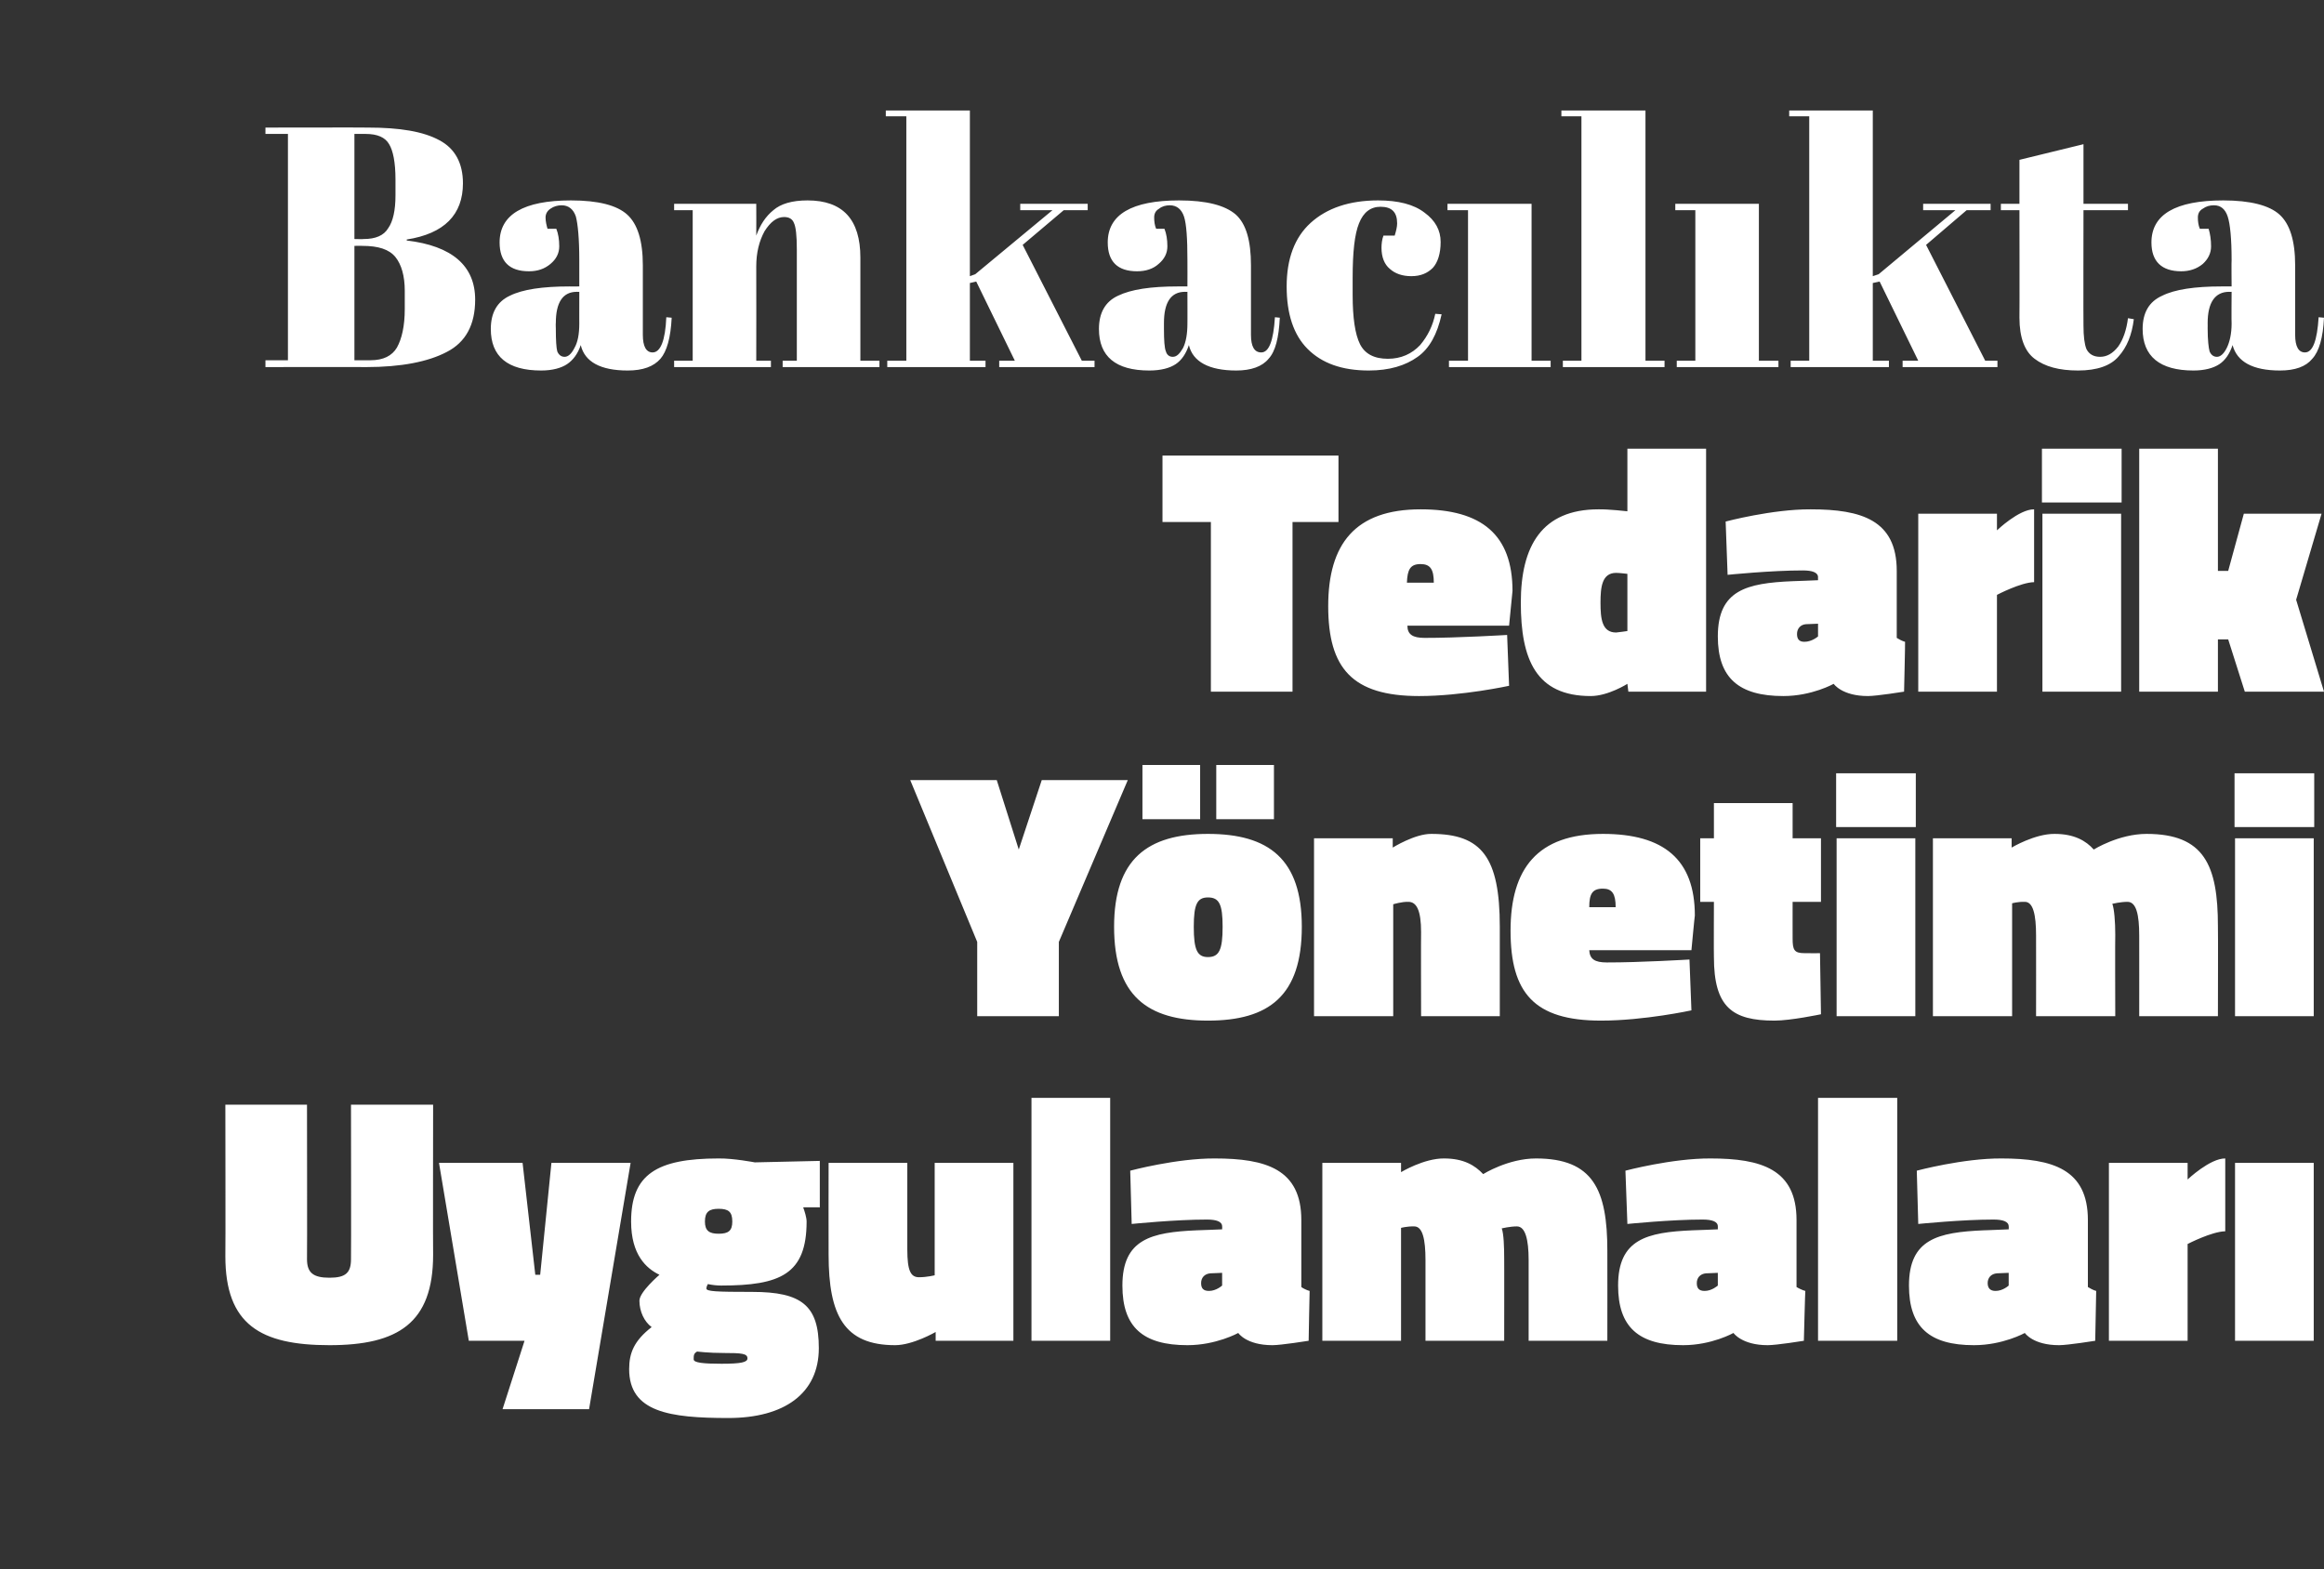 <?xml version="1.0" standalone="no"?><!DOCTYPE svg PUBLIC "-//W3C//DTD SVG 1.1//EN" "http://www.w3.org/Graphics/SVG/1.1/DTD/svg11.dtd"><svg xmlns="http://www.w3.org/2000/svg" version="1.1" width="475.4px" height="321px" viewBox="0 -1 475.4 321" style="top:-1px"><rect x="0" y="-1" width="475.4" height="321" fill="#333333" stroke="none"/>  <desc>Bankac l kta Tedarik Y netimi Uygulamalar</desc>  <defs/>  <g id="Polygon351997">    <path d="M 62.8 256.6 C 62.8 259.4 64.1 260.4 67.4 260.4 C 70.7 260.4 71.8 259.4 71.8 256.6 C 71.85 256.63 71.8 225 71.8 225 L 88.6 225 C 88.6 225 88.55 255.69 88.6 255.7 C 88.6 269.7 81.4 274.2 67.4 274.2 C 53.3 274.2 46.1 270 46.1 256 C 46.15 255.98 46.1 225 46.1 225 L 62.8 225 C 62.8 225 62.85 256.63 62.8 256.6 Z M 89.8 236.9 L 106.9 236.9 L 109.5 259.8 L 110.5 259.8 L 112.8 236.9 L 129 236.9 L 120.5 287.3 L 102.8 287.3 L 107.3 273.3 L 95.9 273.3 L 89.8 236.9 Z M 128.7 279.1 C 128.7 275.8 129.7 273.3 133.3 270.5 C 131.8 269.4 130.8 267.3 130.8 265.1 C 130.8 263.3 134.9 259.8 134.9 259.8 C 132.2 258.5 129.1 255.7 129.1 248.9 C 129.1 239.3 134.3 236 147 236 C 150.05 235.96 154.4 236.8 154.4 236.8 L 167.7 236.5 L 167.7 246 C 167.7 246 164.3 245.97 164.3 246 C 164.6 246.8 165 248.1 165 248.9 C 165 259.7 159.6 262 147.5 262 C 146.7 262 145.7 261.9 144.8 261.7 C 144.8 261.7 144.5 262.2 144.5 262.6 C 144.5 263.2 146.4 263.3 153.9 263.3 C 164 263.3 167.5 266.1 167.5 274.8 C 167.5 284.1 160.4 289.1 149 289.1 C 137 289.1 128.7 287.9 128.7 279.1 Z M 142.6 275.5 C 141.9 275.9 141.9 276.3 141.9 277.1 C 141.9 277.8 143.9 278 147.6 278 C 151.6 278 152.9 277.7 152.9 276.9 C 152.9 275.9 151.7 275.8 148.1 275.8 C 144.9 275.8 142.6 275.5 142.6 275.5 Z M 149.8 248.9 C 149.8 246.9 149 246.3 147 246.3 C 145.1 246.3 144.2 246.9 144.2 248.9 C 144.2 250.8 145.1 251.4 147 251.4 C 149 251.4 149.8 250.8 149.8 248.9 Z M 207.3 236.9 L 207.3 273.3 L 191.4 273.3 L 191.4 271.5 C 191.4 271.5 186.75 274.2 183.1 274.2 C 172.7 274.2 169.5 268.1 169.5 255.7 C 169.47 255.69 169.5 236.9 169.5 236.9 L 185.6 236.9 C 185.6 236.9 185.59 254.61 185.6 254.6 C 185.6 259 186.3 260.3 188 260.3 C 189.63 260.3 191.2 259.9 191.2 259.9 L 191.2 236.9 L 207.3 236.9 Z M 211 223.6 L 227.1 223.6 L 227.1 273.3 L 211 273.3 L 211 223.6 Z M 266.2 262.3 C 266.4 262.5 267.4 263 267.9 263.1 C 267.88 263.11 267.7 273.3 267.7 273.3 C 267.7 273.3 262.05 274.2 260.3 274.2 C 254.92 274.2 253.3 271.7 253.3 271.7 C 253.3 271.7 248.8 274.2 242.9 274.2 C 233.8 274.2 229.6 270.5 229.6 262 C 229.6 252.5 235.5 251.1 244.8 250.7 C 244.84 250.72 250 250.5 250 250.5 C 250 250.5 250.03 249.86 250 249.9 C 250 248.9 248.8 248.5 246.9 248.5 C 240.52 248.49 231.5 249.4 231.5 249.4 L 231.2 238.5 C 231.2 238.5 240.67 235.96 248.5 236 C 259 236 266.2 238.2 266.2 248.6 C 266.2 248.6 266.2 262.3 266.2 262.3 Z M 247.6 259.5 C 246.4 259.6 245.7 260.4 245.7 261.5 C 245.7 262.5 246.1 263.1 247.3 263.1 C 248.8 263.11 250 262 250 262 L 250 259.4 C 250 259.4 247.58 259.51 247.6 259.5 Z M 270.5 273.3 L 270.5 236.9 L 286.6 236.9 L 286.6 238.8 C 286.6 238.8 291.3 235.96 295.4 236 C 299.4 236 301.7 237.4 303.4 239.2 C 303.4 239.2 308.5 236 314.2 236 C 325.9 236 328.8 242.4 328.8 254.9 C 328.82 254.9 328.8 273.3 328.8 273.3 L 312.7 273.3 C 312.7 273.3 312.69 256.84 312.7 256.8 C 312.7 252.5 312 249.9 310.3 249.9 C 308.9 249.9 307.2 250.3 307.2 250.3 C 307.6 251.4 307.7 254 307.7 256.6 C 307.72 256.56 307.7 273.3 307.7 273.3 L 291.6 273.3 C 291.6 273.3 291.59 256.84 291.6 256.8 C 291.6 252.5 291 249.9 289.3 249.9 C 287.85 249.86 286.6 250.2 286.6 250.2 L 286.6 273.3 L 270.5 273.3 Z M 367.5 262.3 C 367.8 262.5 368.8 263 369.3 263.1 C 369.26 263.11 369 273.3 369 273.3 C 369 273.3 363.43 274.2 361.6 274.2 C 356.3 274.2 354.6 271.7 354.6 271.7 C 354.6 271.7 350.18 274.2 344.3 274.2 C 335.2 274.2 331 270.5 331 262 C 331 252.5 336.9 251.1 346.2 250.7 C 346.22 250.72 351.4 250.5 351.4 250.5 C 351.4 250.5 351.41 249.86 351.4 249.9 C 351.4 248.9 350.2 248.5 348.3 248.5 C 341.9 248.49 332.9 249.4 332.9 249.4 L 332.5 238.5 C 332.5 238.5 342.05 235.96 349.9 236 C 360.3 236 367.5 238.2 367.5 248.6 C 367.5 248.6 367.5 262.3 367.5 262.3 Z M 349 259.5 C 347.8 259.6 347.1 260.4 347.1 261.5 C 347.1 262.5 347.5 263.1 348.7 263.1 C 350.18 263.11 351.4 262 351.4 262 L 351.4 259.4 C 351.4 259.4 348.96 259.51 349 259.5 Z M 371.9 223.6 L 388.1 223.6 L 388.1 273.3 L 371.9 273.3 L 371.9 223.6 Z M 427.1 262.3 C 427.4 262.5 428.3 263 428.8 263.1 C 428.8 263.11 428.6 273.3 428.6 273.3 C 428.6 273.3 422.97 274.2 421.2 274.2 C 415.84 274.2 414.2 271.7 414.2 271.7 C 414.2 271.7 409.72 274.2 403.8 274.2 C 394.7 274.2 390.5 270.5 390.5 262 C 390.5 252.5 396.4 251.1 405.8 250.7 C 405.76 250.72 410.9 250.5 410.9 250.5 C 410.9 250.5 410.94 249.86 410.9 249.9 C 410.9 248.9 409.7 248.5 407.8 248.5 C 401.44 248.49 392.4 249.4 392.4 249.4 L 392.1 238.5 C 392.1 238.5 401.58 235.96 409.4 236 C 419.9 236 427.1 238.2 427.1 248.6 C 427.1 248.6 427.1 262.3 427.1 262.3 Z M 408.5 259.5 C 407.3 259.6 406.6 260.4 406.6 261.5 C 406.6 262.5 407.1 263.1 408.2 263.1 C 409.72 263.11 410.9 262 410.9 262 L 410.9 259.4 C 410.9 259.4 408.5 259.51 408.5 259.5 Z M 447.5 273.3 L 431.4 273.3 L 431.4 236.9 L 447.5 236.9 L 447.5 240.3 C 447.5 240.3 452.08 235.96 455.2 236 C 455.2 236 455.2 250.9 455.2 250.9 C 452.44 250.94 447.5 253.5 447.5 253.5 L 447.5 273.3 Z M 457.2 236.9 L 473.3 236.9 L 473.3 273.3 L 457.2 273.3 L 457.2 236.9 Z " stroke="none" fill="#fff"/>  </g>  <g id="Polygon351996">    <path d="M 216.6 206.9 L 199.9 206.9 L 199.9 191.7 L 186.2 158.6 L 203.9 158.6 L 208.4 172.8 L 213.1 158.6 L 230.7 158.6 L 216.6 191.7 L 216.6 206.9 Z M 266.3 188.6 C 266.3 202.7 259.6 207.8 247.1 207.8 C 234.7 207.8 227.9 202.7 227.9 188.6 C 227.9 174.8 234.7 169.6 247.1 169.6 C 259.6 169.6 266.3 174.8 266.3 188.6 Z M 250.1 188.6 C 250.1 184 249.4 182.6 247.1 182.6 C 244.9 182.6 244.2 184 244.2 188.6 C 244.2 193.3 244.9 194.8 247.1 194.8 C 249.4 194.8 250.1 193.3 250.1 188.6 Z M 248.8 155.5 L 260.6 155.5 L 260.6 166.6 L 248.8 166.6 L 248.8 155.5 Z M 233.7 155.5 L 245.5 155.5 L 245.5 166.6 L 233.7 166.6 L 233.7 155.5 Z M 268.8 206.9 L 268.8 170.5 L 284.9 170.5 L 284.9 172.4 C 284.9 172.4 289.44 169.56 292.8 169.6 C 303.1 169.6 306.8 174.4 306.8 188.6 C 306.79 188.64 306.8 206.9 306.8 206.9 L 290.7 206.9 C 290.7 206.9 290.66 189.72 290.7 189.7 C 290.7 185.3 289.8 183.5 288.1 183.5 C 286.7 183.46 285 184 285 184 L 285 206.9 L 268.8 206.9 Z M 345.6 195.3 L 346 205.7 C 346 205.7 336.38 207.8 327.5 207.8 C 313.8 207.8 309 202.1 309 189.4 C 309 176.7 314.5 169.6 327.9 169.6 C 340.3 169.6 346.7 174.8 346.7 186.3 C 346.67 186.27 346 193.4 346 193.4 C 346 193.4 325.14 193.4 325.1 193.4 C 325.2 195.2 326.2 195.9 328.7 195.9 C 335.3 195.92 345.6 195.3 345.6 195.3 Z M 330.5 184.6 C 330.5 181.9 329.8 180.8 327.9 180.8 C 325.7 180.8 325.1 181.9 325.1 184.6 C 325.1 184.6 330.5 184.6 330.5 184.6 Z M 366.7 191 C 366.7 193.3 367 194 369.1 194 C 370.5 194.04 372.3 194 372.3 194 L 372.5 206.5 C 372.5 206.5 366.33 207.8 363 207.8 C 354.4 207.8 350.6 205.1 350.6 194.8 C 350.56 194.76 350.6 183.5 350.6 183.5 L 347.8 183.5 L 347.8 170.5 L 350.6 170.5 L 350.6 163.3 L 366.7 163.3 L 366.7 170.5 L 372.5 170.5 L 372.5 183.5 L 366.7 183.5 C 366.7 183.5 366.69 191.02 366.7 191 Z M 375.7 170.5 L 391.8 170.5 L 391.8 206.9 L 375.7 206.9 L 375.7 170.5 Z M 375.6 157.2 L 391.9 157.2 L 391.9 168.2 L 375.6 168.2 L 375.6 157.2 Z M 395.4 206.9 L 395.4 170.5 L 411.5 170.5 L 411.5 172.4 C 411.5 172.4 416.24 169.56 420.3 169.6 C 424.3 169.6 426.7 171 428.3 172.8 C 428.3 172.8 433.4 169.6 439.1 169.6 C 450.9 169.6 453.7 176 453.7 188.5 C 453.75 188.5 453.7 206.9 453.7 206.9 L 437.6 206.9 C 437.6 206.9 437.62 190.44 437.6 190.4 C 437.6 186.1 437 183.5 435.2 183.5 C 433.8 183.5 432.1 183.9 432.1 183.9 C 432.5 185 432.7 187.6 432.7 190.2 C 432.65 190.16 432.7 206.9 432.7 206.9 L 416.5 206.9 C 416.5 206.9 416.52 190.44 416.5 190.4 C 416.5 186.1 415.9 183.5 414.2 183.5 C 412.78 183.46 411.6 183.8 411.6 183.8 L 411.6 206.9 L 395.4 206.9 Z M 457.2 170.5 L 473.3 170.5 L 473.3 206.9 L 457.2 206.9 L 457.2 170.5 Z M 457.1 157.2 L 473.4 157.2 L 473.4 168.2 L 457.1 168.2 L 457.1 157.2 Z " stroke="none" fill="#fff"/>  </g>  <g id="Polygon351995">    <path d="M 237.8 92.2 L 273.8 92.2 L 273.8 105.8 L 264.4 105.8 L 264.4 140.5 L 247.7 140.5 L 247.7 105.8 L 237.8 105.8 L 237.8 92.2 Z M 308.3 128.9 L 308.7 139.3 C 308.7 139.3 299.11 141.4 290.3 141.4 C 276.6 141.4 271.7 135.7 271.7 123 C 271.7 110.3 277.2 103.2 290.6 103.2 C 303.1 103.2 309.4 108.4 309.4 119.9 C 309.4 119.87 308.7 127 308.7 127 C 308.7 127 287.88 127 287.9 127 C 287.9 128.8 289 129.5 291.4 129.5 C 298.03 129.52 308.3 128.9 308.3 128.9 Z M 293.3 118.2 C 293.3 115.5 292.6 114.4 290.6 114.4 C 288.5 114.4 287.9 115.5 287.8 118.2 C 287.8 118.2 293.3 118.2 293.3 118.2 Z M 349 140.5 L 333.1 140.5 L 332.9 138.9 C 332.9 138.9 328.97 141.4 325.4 141.4 C 314.2 141.4 311.1 133.9 311.1 122.3 C 311.1 110.7 315.4 103.2 327 103.2 C 329.05 103.16 332.9 103.6 332.9 103.6 L 332.9 90.8 L 349 90.8 L 349 140.5 Z M 332.9 128.1 L 332.9 116.4 C 332.9 116.4 331.28 116.2 330.6 116.2 C 327.7 116.2 327.4 119.1 327.4 122.3 C 327.4 125.6 327.7 128.4 330.6 128.4 C 331.13 128.36 332.9 128.1 332.9 128.1 Z M 388 129.5 C 388.3 129.7 389.2 130.2 389.7 130.3 C 389.74 130.31 389.5 140.5 389.5 140.5 C 389.5 140.5 383.91 141.4 382.1 141.4 C 376.78 141.4 375.1 138.9 375.1 138.9 C 375.1 138.9 370.66 141.4 364.8 141.4 C 355.7 141.4 351.4 137.7 351.4 129.2 C 351.4 119.7 357.3 118.3 366.7 117.9 C 366.7 117.92 371.9 117.7 371.9 117.7 C 371.9 117.7 371.88 117.06 371.9 117.1 C 371.9 116.1 370.7 115.7 368.8 115.7 C 362.38 115.69 353.4 116.6 353.4 116.6 L 353 105.7 C 353 105.7 362.52 103.16 370.4 103.2 C 380.8 103.2 388 105.4 388 115.8 C 388 115.8 388 129.5 388 129.5 Z M 369.4 126.7 C 368.3 126.8 367.6 127.6 367.6 128.7 C 367.6 129.7 368 130.3 369.1 130.3 C 370.66 130.31 371.9 129.2 371.9 129.2 L 371.9 126.6 C 371.9 126.6 369.44 126.71 369.4 126.7 Z M 408.5 140.5 L 392.4 140.5 L 392.4 104.1 L 408.5 104.1 L 408.5 107.5 C 408.5 107.5 413.02 103.16 416.1 103.2 C 416.1 103.2 416.1 118.1 416.1 118.1 C 413.38 118.14 408.5 120.7 408.5 120.7 L 408.5 140.5 Z M 417.8 104.1 L 433.9 104.1 L 433.9 140.5 L 417.8 140.5 L 417.8 104.1 Z M 417.7 90.8 L 434 90.8 L 434 101.8 L 417.7 101.8 L 417.7 90.8 Z M 437.6 140.5 L 437.6 90.8 L 453.7 90.8 L 453.7 115.8 L 455.8 115.8 L 459 104.1 L 474.9 104.1 L 469.7 121.7 L 475.4 140.5 L 459.2 140.5 L 455.8 129.8 L 453.7 129.8 L 453.7 140.5 L 437.6 140.5 Z " stroke="none" fill="#fff"/>  </g>  <g id="Polygon351994">    <path d="M 54.3 25.1 C 54.3 25.1 75.27 25.06 75.3 25.1 C 81.8 25.1 86.6 25.9 89.9 27.7 C 93.1 29.4 94.7 32.4 94.7 36.5 C 94.7 42.9 90.9 46.8 83.2 48 C 83.2 48 83.2 48.2 83.2 48.2 C 92.5 49.3 97.2 53.4 97.2 60.3 C 97.2 65.4 95.3 69 91.4 71 C 87.6 73 82.1 74.1 74.9 74.1 C 74.92 74.06 54.3 74.1 54.3 74.1 L 54.3 72.7 L 58.9 72.7 L 58.9 26.4 L 54.3 26.4 L 54.3 25.1 Z M 72.5 49.3 L 72.5 72.7 C 72.5 72.7 75.83 72.73 75.8 72.7 C 78.4 72.7 80.2 71.8 81.2 70.1 C 82.2 68.3 82.8 65.7 82.8 62.2 C 82.8 62.2 82.8 58.5 82.8 58.5 C 82.8 55.4 82.1 53.1 80.9 51.6 C 79.6 50 77.4 49.3 74.1 49.3 C 74.15 49.28 72.5 49.3 72.5 49.3 Z M 72.5 26.4 L 72.5 47.9 C 72.5 47.9 74.36 47.95 74.4 47.9 C 76.8 47.9 78.5 47.2 79.4 45.7 C 80.4 44.3 80.9 42 80.9 39 C 80.9 39 80.9 35.7 80.9 35.7 C 80.9 32.2 80.4 29.8 79.6 28.5 C 78.8 27.1 77.2 26.4 74.8 26.4 C 74.78 26.39 72.5 26.4 72.5 26.4 Z M 116.5 57.6 C 116.46 57.61 118.5 57.6 118.5 57.6 C 118.5 57.6 118.49 52.22 118.5 52.2 C 118.5 47.8 118.2 44.8 117.8 43.3 C 117.3 41.8 116.3 41 114.9 41 C 114.1 41 113.3 41.2 112.6 41.7 C 112 42.1 111.6 42.7 111.6 43.5 C 111.6 44.3 111.8 45.1 112 45.8 C 112 45.8 113.8 45.8 113.8 45.8 C 114.2 46.8 114.4 48 114.4 49.4 C 114.4 50.8 113.8 52 112.6 53 C 111.4 54 110 54.5 108.2 54.5 C 104.2 54.5 102.2 52.5 102.2 48.6 C 102.2 42.9 107.1 40 116.8 40 C 122.4 40 126.2 41 128.3 42.9 C 130.4 44.8 131.5 48.2 131.5 53.3 C 131.5 53.3 131.5 67.5 131.5 67.5 C 131.5 69.9 132.2 71.1 133.5 71.1 C 135.1 71.1 136.1 68.7 136.3 63.9 C 136.3 63.9 137.4 64 137.4 64 C 137.2 68.1 136.4 70.9 135.1 72.4 C 133.7 74 131.5 74.8 128.4 74.8 C 122.8 74.8 119.6 73 118.8 69.6 C 118.2 71.4 117.2 72.7 116 73.5 C 114.8 74.3 113 74.8 110.7 74.8 C 103.8 74.8 100.4 71.9 100.4 66.3 C 100.4 63 101.7 60.7 104.3 59.5 C 106.9 58.2 111 57.6 116.5 57.6 Z M 113.7 66.2 C 113.7 68.6 113.8 70.2 114 70.9 C 114.3 71.6 114.8 72 115.5 72 C 116.2 72 116.9 71.4 117.5 70.2 C 118.2 69 118.5 67.3 118.5 65.2 C 118.49 65.24 118.5 58.7 118.5 58.7 C 118.5 58.7 118 58.73 118 58.7 C 115.1 58.7 113.7 60.9 113.7 65.1 C 113.66 65.1 113.7 66.2 113.7 66.2 C 113.7 66.2 113.66 66.22 113.7 66.2 Z M 137.9 40.7 L 154.7 40.7 C 154.7 40.7 154.73 47.18 154.7 47.2 C 155.5 45 156.6 43.3 158.2 42 C 159.7 40.7 162 40 165.2 40 C 172.4 40 176 43.9 176 51.7 C 176.01 51.73 176 72.8 176 72.8 L 179.9 72.8 L 179.9 74.1 L 160.1 74.1 L 160.1 72.8 L 163 72.8 C 163 72.8 162.99 50.05 163 50 C 163 47.2 162.8 45.4 162.4 44.6 C 162.1 43.8 161.4 43.4 160.4 43.4 C 158.9 43.4 157.6 44.4 156.4 46.3 C 155.3 48.3 154.7 50.7 154.7 53.5 C 154.73 53.48 154.7 72.8 154.7 72.8 L 157.7 72.8 L 157.7 74.1 L 137.9 74.1 L 137.9 72.8 L 141.7 72.8 L 141.7 42 L 137.9 42 L 137.9 40.7 Z M 204.4 74.1 L 204.4 72.8 L 207.6 72.8 L 199.7 56.6 L 198.4 56.9 L 198.4 72.8 L 201.6 72.8 L 201.6 74.1 L 181.5 74.1 L 181.5 72.8 L 185.4 72.8 L 185.4 22.8 L 181.2 22.8 L 181.2 21.6 L 198.4 21.6 L 198.4 55.5 L 199.5 55.1 L 215.3 42 L 208.7 42 L 208.7 40.7 L 222.5 40.7 L 222.5 42 L 217.6 42 L 209.2 49.1 L 221.3 72.8 L 223.9 72.8 L 223.9 74.1 L 204.4 74.1 Z M 240.9 57.6 C 240.89 57.61 242.9 57.6 242.9 57.6 C 242.9 57.6 242.92 52.22 242.9 52.2 C 242.9 47.8 242.7 44.8 242.2 43.3 C 241.7 41.8 240.7 41 239.3 41 C 238.5 41 237.7 41.2 237.1 41.7 C 236.4 42.1 236.1 42.7 236.1 43.5 C 236.1 44.3 236.2 45.1 236.5 45.8 C 236.5 45.8 238.2 45.8 238.2 45.8 C 238.6 46.8 238.8 48 238.8 49.4 C 238.8 50.8 238.2 52 237 53 C 235.9 54 234.4 54.5 232.6 54.5 C 228.6 54.5 226.6 52.5 226.6 48.6 C 226.6 42.9 231.5 40 241.2 40 C 246.8 40 250.6 41 252.8 42.9 C 254.9 44.8 255.9 48.2 255.9 53.3 C 255.9 53.3 255.9 67.5 255.9 67.5 C 255.9 69.9 256.6 71.1 258 71.1 C 259.6 71.1 260.5 68.7 260.8 63.9 C 260.8 63.9 261.8 64 261.8 64 C 261.6 68.1 260.9 70.9 259.5 72.4 C 258.2 74 255.9 74.8 252.9 74.8 C 247.3 74.8 244 73 243.2 69.6 C 242.6 71.4 241.7 72.7 240.5 73.5 C 239.3 74.3 237.5 74.8 235.1 74.8 C 228.2 74.8 224.8 71.9 224.8 66.3 C 224.8 63 226.1 60.7 228.7 59.5 C 231.4 58.2 235.4 57.6 240.9 57.6 Z M 238.1 66.2 C 238.1 68.6 238.2 70.2 238.5 70.9 C 238.7 71.6 239.2 72 239.9 72 C 240.7 72 241.3 71.4 242 70.2 C 242.6 69 242.9 67.3 242.9 65.2 C 242.92 65.24 242.9 58.7 242.9 58.7 C 242.9 58.7 242.43 58.73 242.4 58.7 C 239.5 58.7 238.1 60.9 238.1 65.1 C 238.09 65.1 238.1 66.2 238.1 66.2 C 238.1 66.2 238.09 66.22 238.1 66.2 Z M 285.8 44.7 C 285.8 42.4 284.7 41.3 282.4 41.3 C 280.4 41.3 278.9 42.4 278 44.7 C 277.1 46.9 276.7 50.6 276.7 55.8 C 276.7 55.8 276.7 59.4 276.7 59.4 C 276.7 64 277.2 67.4 278.2 69.4 C 279.2 71.4 281.1 72.4 283.9 72.4 C 286.6 72.4 288.8 71.4 290.5 69.6 C 292.1 67.7 293.1 65.6 293.6 63.2 C 293.6 63.2 294.9 63.3 294.9 63.3 C 294 67.4 292.4 70.3 290 72 C 287.5 73.8 284.2 74.8 280 74.8 C 274.5 74.8 270.4 73.3 267.5 70.4 C 264.6 67.5 263.2 63.2 263.2 57.6 C 263.2 52 264.8 47.6 268.1 44.6 C 271.4 41.6 276 40 281.9 40 C 286 40 289.2 40.8 291.4 42.5 C 293.6 44.1 294.7 46.1 294.7 48.5 C 294.7 50.9 294.1 52.7 293.1 53.8 C 292 54.9 290.6 55.5 288.7 55.5 C 286.9 55.5 285.4 55 284.3 54 C 283.2 53.1 282.6 51.6 282.6 49.7 C 282.6 48.9 282.7 48 283 47.2 C 283 47.2 285.3 47.2 285.3 47.2 C 285.6 46.2 285.8 45.4 285.8 44.7 C 285.8 44.7 285.8 44.7 285.8 44.7 Z M 296.1 40.7 L 313.3 40.7 L 313.3 72.8 L 317.2 72.8 L 317.2 74.1 L 296.4 74.1 L 296.4 72.8 L 300.3 72.8 L 300.3 42 L 296.1 42 L 296.1 40.7 Z M 319.4 21.6 L 336.6 21.6 L 336.6 72.8 L 340.5 72.8 L 340.5 74.1 L 319.7 74.1 L 319.7 72.8 L 323.5 72.8 L 323.5 22.8 L 319.4 22.8 L 319.4 21.6 Z M 342.7 40.7 L 359.8 40.7 L 359.8 72.8 L 363.8 72.8 L 363.8 74.1 L 343 74.1 L 343 72.8 L 346.8 72.8 L 346.8 42 L 342.7 42 L 342.7 40.7 Z M 389.2 74.1 L 389.2 72.8 L 392.4 72.8 L 384.5 56.6 L 383.1 56.9 L 383.1 72.8 L 386.4 72.8 L 386.4 74.1 L 366.3 74.1 L 366.3 72.8 L 370.1 72.8 L 370.1 22.8 L 366 22.8 L 366 21.6 L 383.1 21.6 L 383.1 55.5 L 384.3 55.1 L 400 42 L 393.4 42 L 393.4 40.7 L 407.2 40.7 L 407.2 42 L 402.3 42 L 394 49.1 L 406.1 72.8 L 408.6 72.8 L 408.6 74.1 L 389.2 74.1 Z M 413.1 64 C 413.14 64.05 413.1 42 413.1 42 L 409.3 42 L 409.3 40.7 L 413.1 40.7 L 413.1 31.7 L 426.2 28.5 L 426.2 40.7 L 435.3 40.7 L 435.3 42 L 426.2 42 C 426.2 42 426.16 65.59 426.2 65.6 C 426.2 67.8 426.4 69.4 426.8 70.4 C 427.3 71.4 428.2 72 429.6 72 C 431 72 432.2 71.3 433.3 69.9 C 434.3 68.5 435 66.5 435.3 64.1 C 435.3 64.1 436.5 64.3 436.5 64.3 C 436.1 67.5 435.1 70 433.4 71.9 C 431.8 73.8 429 74.8 425.1 74.8 C 421.2 74.8 418.3 74 416.2 72.4 C 414.2 70.9 413.1 68.1 413.1 64 Z M 454.4 57.6 C 454.42 57.61 456.5 57.6 456.5 57.6 C 456.5 57.6 456.45 52.22 456.5 52.2 C 456.5 47.8 456.2 44.8 455.7 43.3 C 455.2 41.8 454.3 41 452.9 41 C 452 41 451.3 41.2 450.6 41.7 C 449.9 42.1 449.6 42.7 449.6 43.5 C 449.6 44.3 449.7 45.1 450 45.8 C 450 45.8 451.8 45.8 451.8 45.8 C 452.1 46.8 452.3 48 452.3 49.4 C 452.3 50.8 451.7 52 450.6 53 C 449.4 54 447.9 54.5 446.2 54.5 C 442.2 54.5 440.1 52.5 440.1 48.6 C 440.1 42.9 445 40 454.8 40 C 460.3 40 464.2 41 466.3 42.9 C 468.4 44.8 469.5 48.2 469.5 53.3 C 469.5 53.3 469.5 67.5 469.5 67.5 C 469.5 69.9 470.2 71.1 471.5 71.1 C 473.1 71.1 474 68.7 474.3 63.9 C 474.3 63.9 475.4 64 475.4 64 C 475.2 68.1 474.4 70.9 473 72.4 C 471.7 74 469.5 74.8 466.4 74.8 C 460.8 74.8 457.6 73 456.7 69.6 C 456.1 71.4 455.2 72.7 454 73.5 C 452.8 74.3 451 74.8 448.7 74.8 C 441.8 74.8 438.3 71.9 438.3 66.3 C 438.3 63 439.6 60.7 442.3 59.5 C 444.9 58.2 449 57.6 454.4 57.6 Z M 451.6 66.2 C 451.6 68.6 451.8 70.2 452 70.9 C 452.3 71.6 452.8 72 453.5 72 C 454.2 72 454.9 71.4 455.5 70.2 C 456.1 69 456.5 67.3 456.5 65.2 C 456.45 65.24 456.5 58.7 456.5 58.7 C 456.5 58.7 455.96 58.73 456 58.7 C 453.1 58.7 451.6 60.9 451.6 65.1 C 451.62 65.1 451.6 66.2 451.6 66.2 C 451.6 66.2 451.62 66.22 451.6 66.2 Z " stroke="none" fill="#fff"/>  </g></svg>
